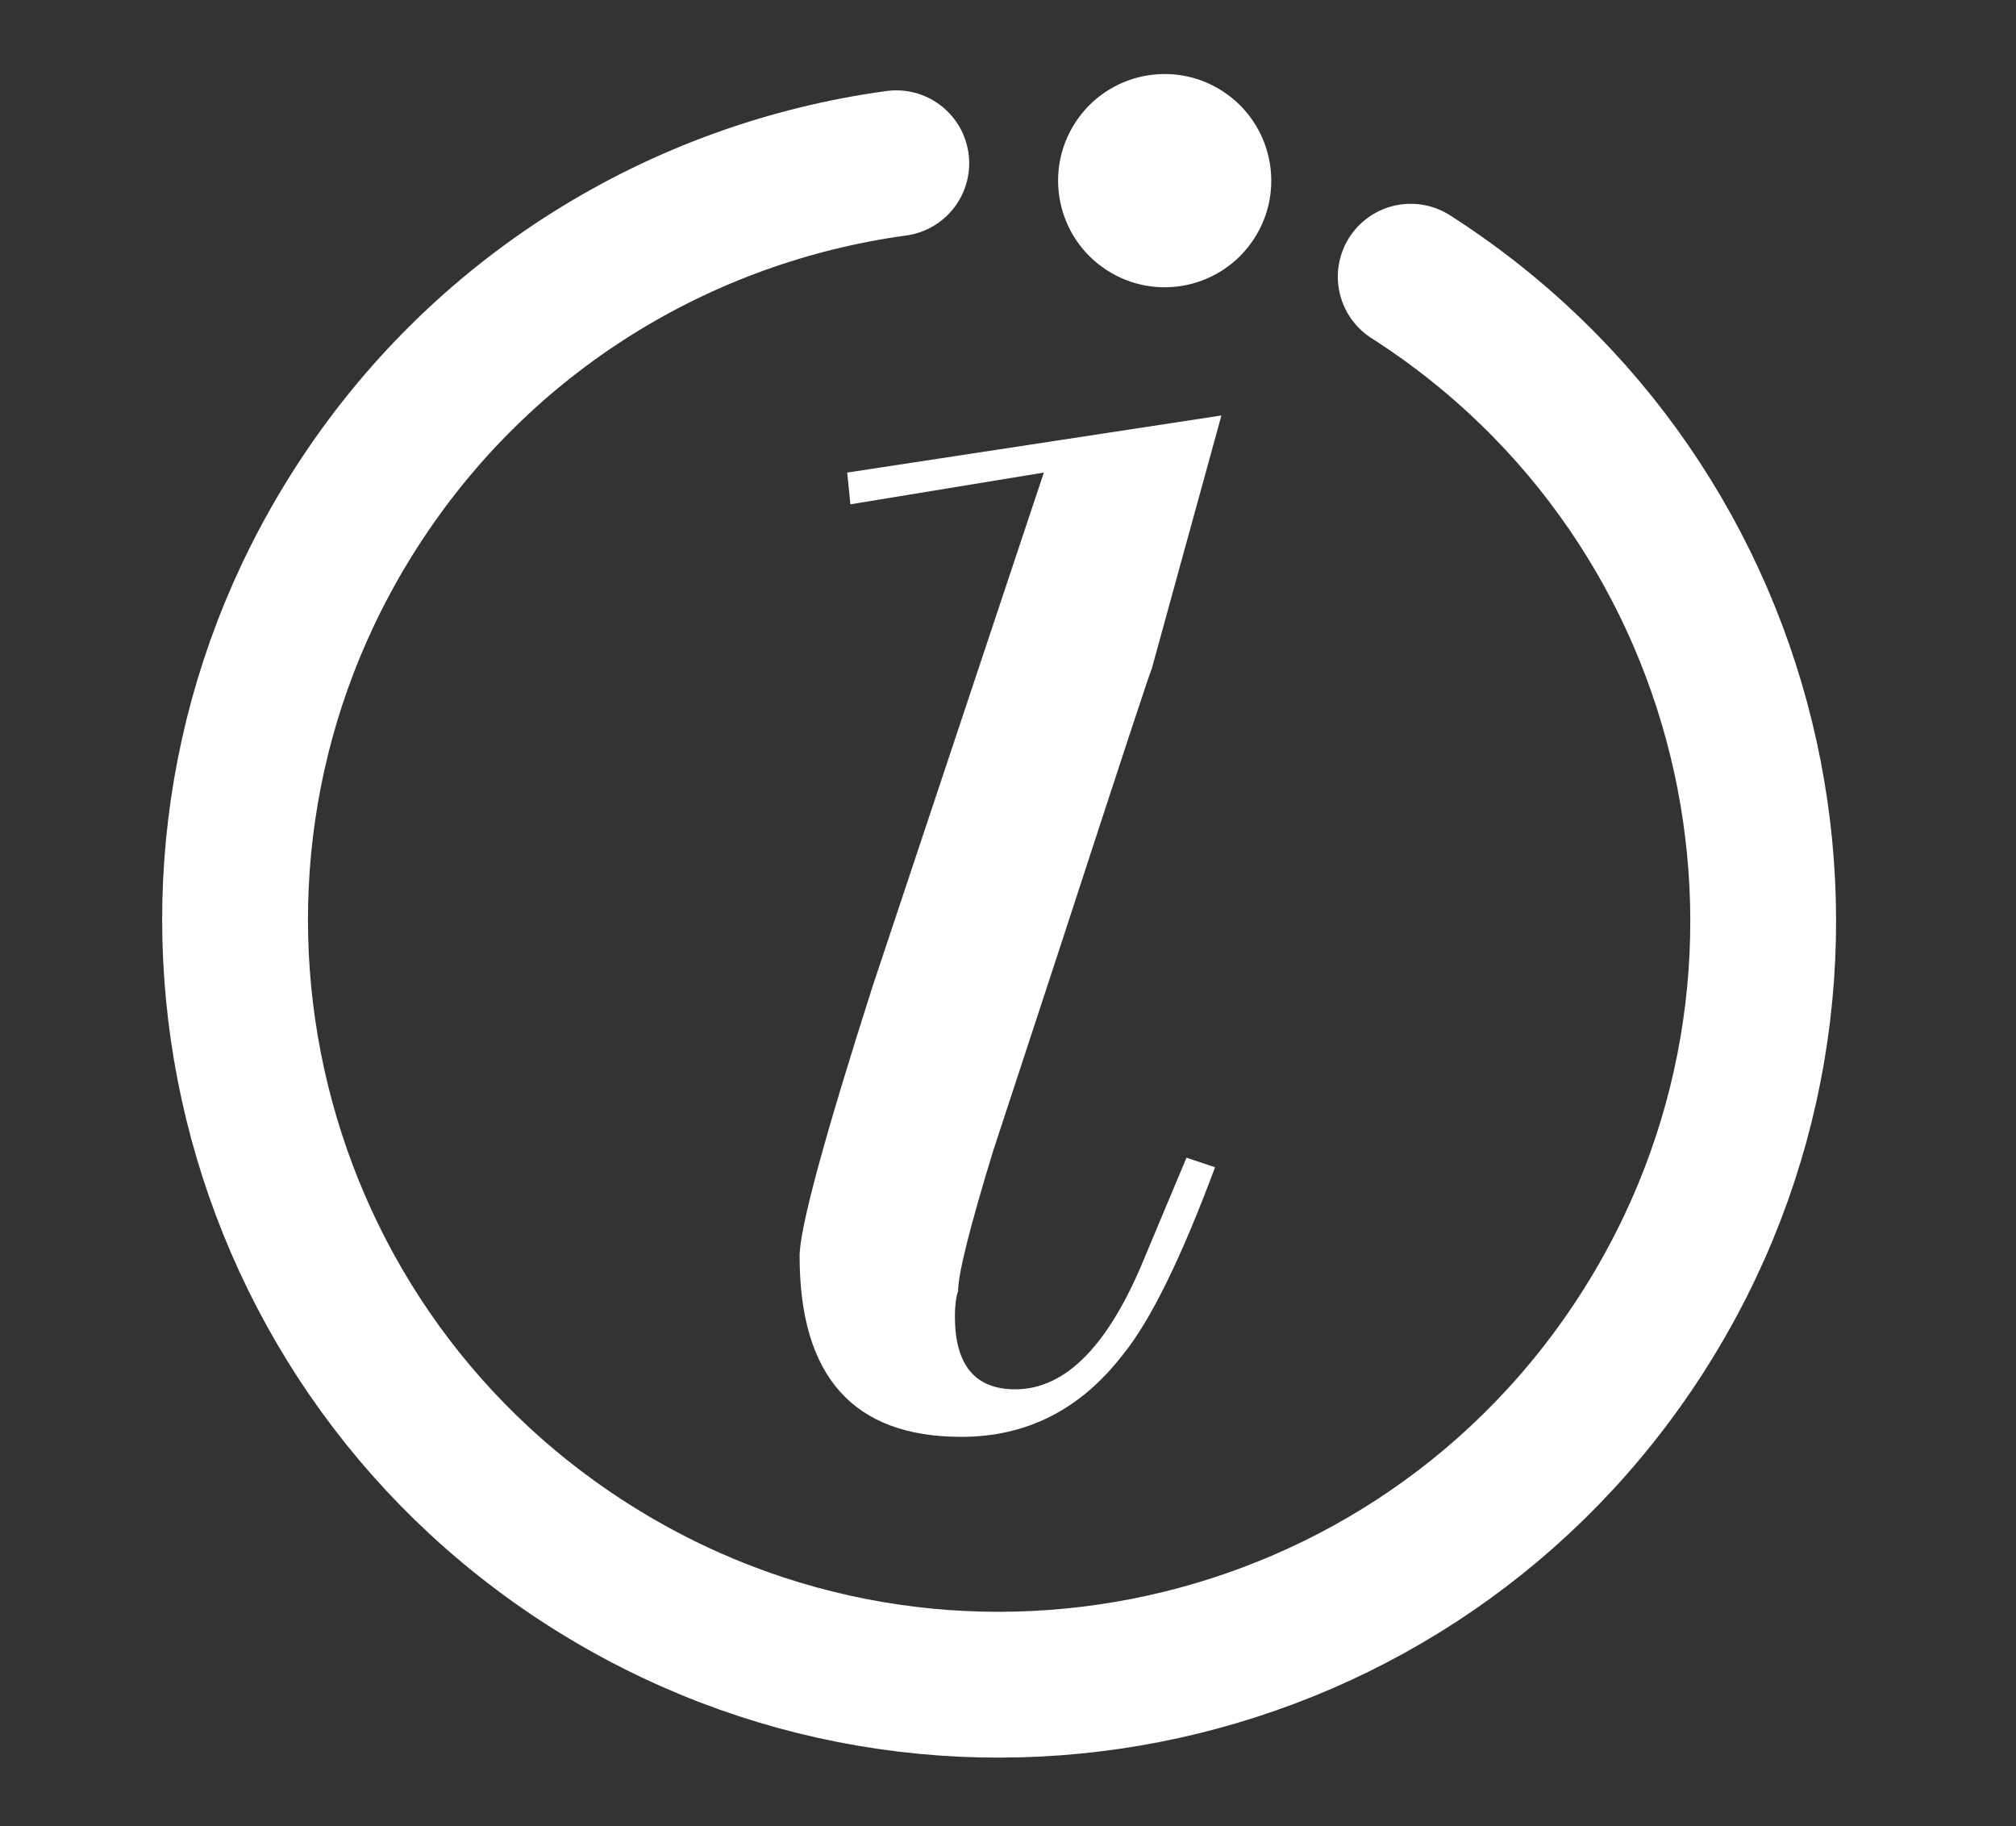 <?xml version="1.0" encoding="utf-8"?>
<!-- Generator: Adobe Illustrator 16.0.0, SVG Export Plug-In . SVG Version: 6.00 Build 0)  -->
<!DOCTYPE svg PUBLIC "-//W3C//DTD SVG 1.1//EN" "http://www.w3.org/Graphics/SVG/1.1/DTD/svg11.dtd">
<svg version="1.1" id="Layer_1" xmlns="http://www.w3.org/2000/svg" xmlns:xlink="http://www.w3.org/1999/xlink" x="0px" y="0px"
	 width="34.569px" height="31.309px" viewBox="0 0 34.569 31.309" enable-background="new 0 0 34.569 31.309" xml:space="preserve">
<rect x="0" y="0" width="34.569" height="31.309" fill="#333333" stroke="none"/>
<path fill="none" stroke="#FFFFFF" stroke-width="2.5" stroke-linecap="round" stroke-miterlimit="10" d="M24.19,4.744
	c6.096,3.898,7.876,12,3.979,18.095c-3.898,6.096-11.999,7.877-18.094,3.979s-7.877-12-3.979-18.095
	c2.155-3.37,5.597-5.422,9.273-5.924"/>
<path fill="#FFFFFF" d="M20.97,1.567c0.846,0.553,1.083,1.685,0.532,2.529c-0.554,0.847-1.686,1.084-2.532,0.53
	c-0.843-0.551-1.081-1.683-0.528-2.53C18.994,1.252,20.126,1.015,20.97,1.567z"/>
<path fill="#FFFFFF" d="M19.747,11.474c0-0.036-0.525,1.559-1.577,4.786l-1.143,3.48c-0.399,1.305-0.598,2.103-0.598,2.393
	c-0.037,0.108-0.055,0.253-0.055,0.435c0,0.834,0.345,1.251,1.034,1.251c0.871,0,1.612-0.762,2.23-2.285l0.707-1.686l0.49,0.164
	c-0.581,1.559-1.106,2.628-1.577,3.208c-0.727,0.944-1.65,1.414-2.774,1.414c-1.849,0-2.773-1.033-2.773-3.1
	c0-0.47,0.417-2.012,1.251-4.622l2.937-8.81l-3.317,0.544l-0.055-0.544l6.417-0.979L19.747,11.474z"/>
</svg>
